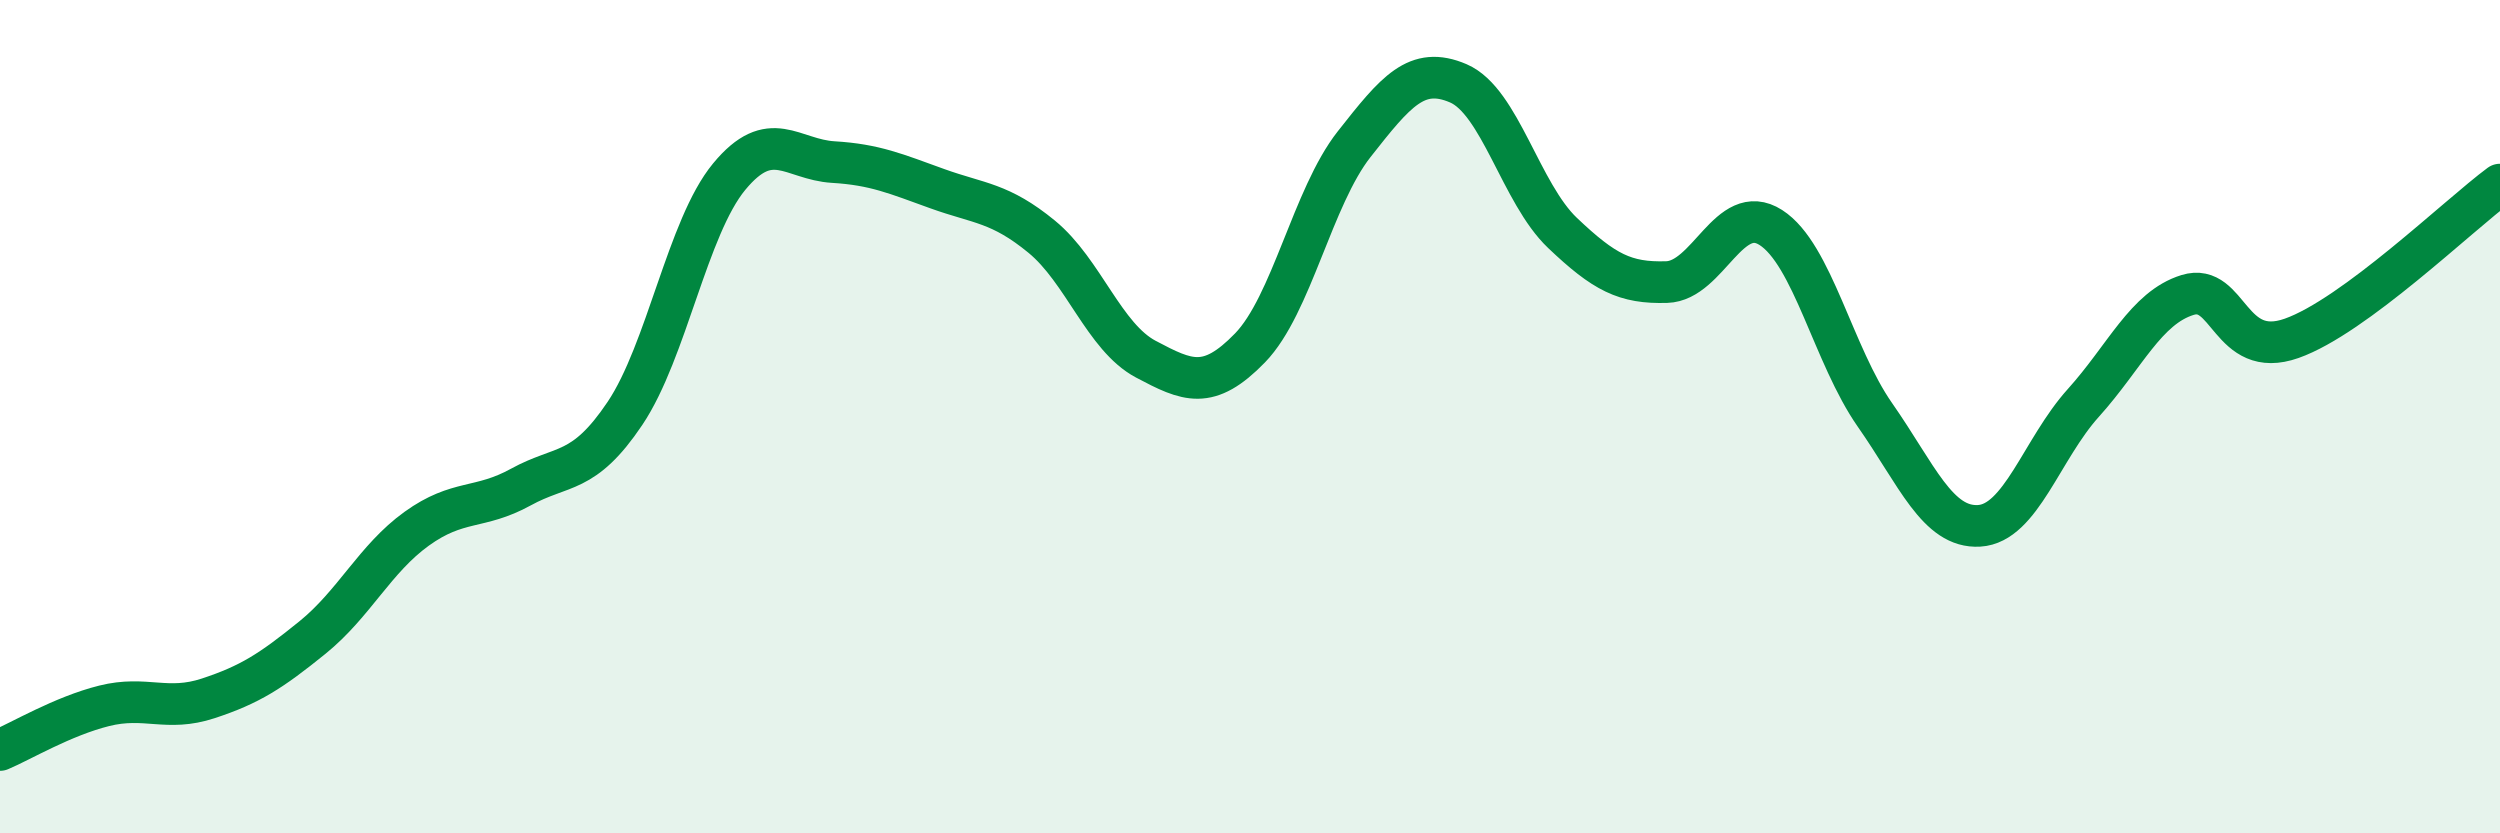 
    <svg width="60" height="20" viewBox="0 0 60 20" xmlns="http://www.w3.org/2000/svg">
      <path
        d="M 0,18 C 0.5,17.79 1.5,17.19 2.5,16.94 C 3.5,16.69 4,17.09 5,16.76 C 6,16.43 6.5,16.11 7.5,15.3 C 8.5,14.49 9,13.41 10,12.69 C 11,11.97 11.5,12.24 12.5,11.69 C 13.5,11.14 14,11.41 15,9.92 C 16,8.43 16.5,5.45 17.5,4.24 C 18.5,3.03 19,3.83 20,3.89 C 21,3.95 21.5,4.17 22.5,4.53 C 23.5,4.89 24,4.86 25,5.68 C 26,6.5 26.5,8.09 27.5,8.62 C 28.5,9.15 29,9.38 30,8.35 C 31,7.32 31.5,4.73 32.5,3.46 C 33.5,2.19 34,1.57 35,2 C 36,2.43 36.5,4.64 37.5,5.59 C 38.5,6.54 39,6.8 40,6.77 C 41,6.74 41.5,4.82 42.5,5.46 C 43.5,6.1 44,8.53 45,9.96 C 46,11.39 46.5,12.68 47.5,12.62 C 48.5,12.56 49,10.78 50,9.67 C 51,8.56 51.5,7.39 52.5,7.08 C 53.5,6.77 53.5,8.65 55,8.12 C 56.5,7.59 59,5.17 60,4.43L60 20L0 20Z"
        fill="#008740"
        opacity="0.1"
        stroke-linecap="round"
        stroke-linejoin="round"
      />
      <path
        d="M 0,18 C 0.5,17.79 1.5,17.19 2.5,16.94 C 3.5,16.69 4,17.09 5,16.76 C 6,16.43 6.5,16.11 7.5,15.3 C 8.5,14.49 9,13.41 10,12.69 C 11,11.97 11.5,12.24 12.5,11.69 C 13.5,11.14 14,11.41 15,9.92 C 16,8.43 16.5,5.45 17.5,4.24 C 18.5,3.03 19,3.83 20,3.89 C 21,3.95 21.5,4.17 22.5,4.53 C 23.5,4.89 24,4.86 25,5.68 C 26,6.5 26.5,8.09 27.5,8.62 C 28.5,9.15 29,9.38 30,8.35 C 31,7.32 31.5,4.73 32.5,3.46 C 33.5,2.19 34,1.57 35,2 C 36,2.43 36.5,4.64 37.5,5.59 C 38.5,6.54 39,6.8 40,6.77 C 41,6.74 41.5,4.82 42.5,5.46 C 43.5,6.1 44,8.53 45,9.96 C 46,11.39 46.5,12.68 47.5,12.62 C 48.5,12.56 49,10.78 50,9.67 C 51,8.56 51.5,7.39 52.5,7.08 C 53.5,6.77 53.5,8.65 55,8.12 C 56.5,7.59 59,5.17 60,4.43"
        stroke="#008740"
        stroke-width="1"
        fill="none"
        stroke-linecap="round"
        stroke-linejoin="round"
      />
    </svg>
  